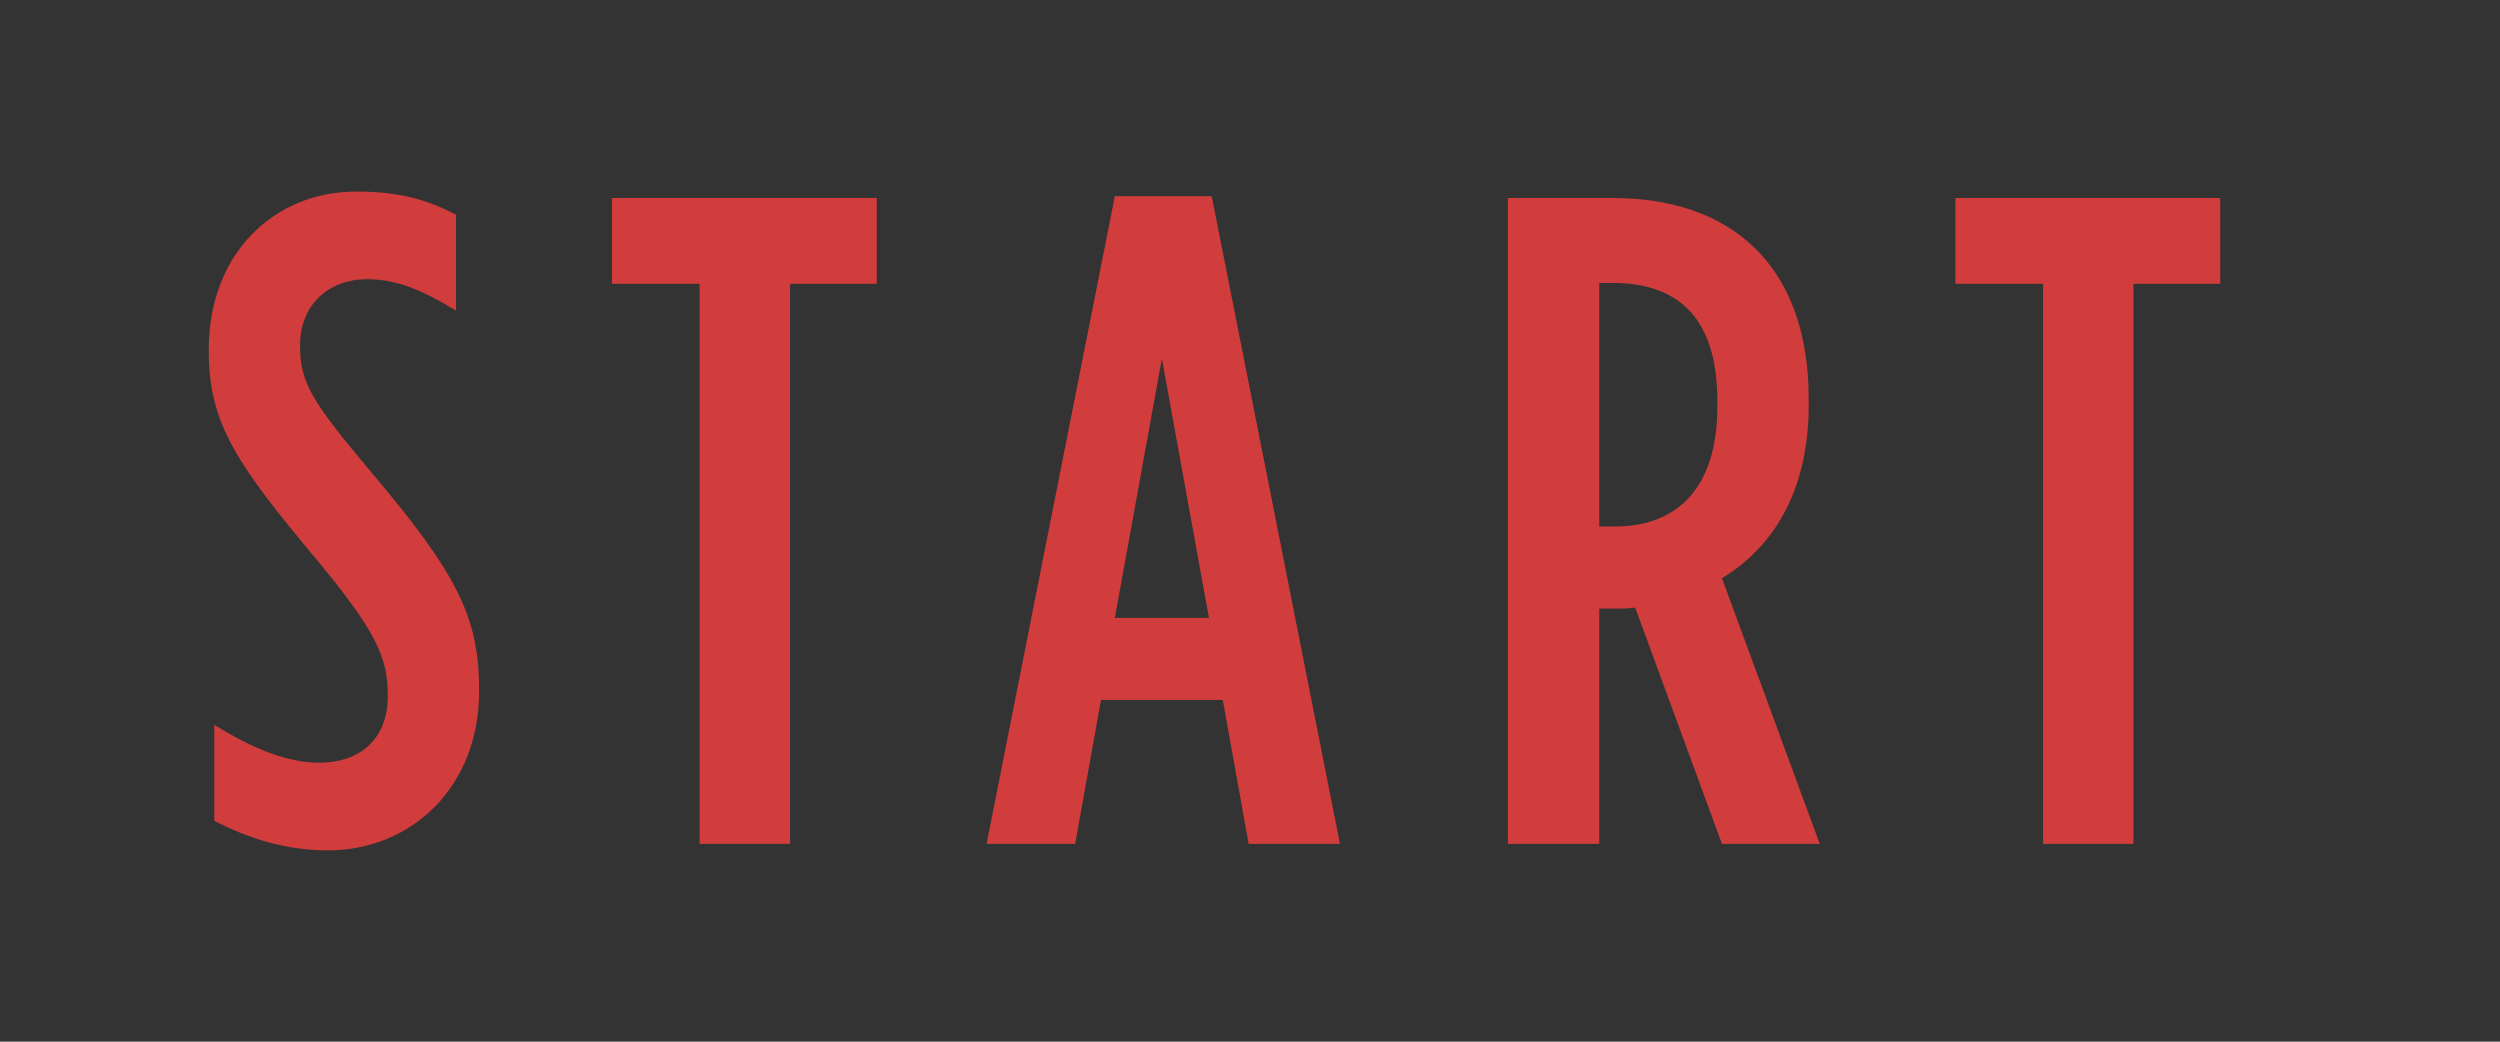 <?xml version="1.0" encoding="UTF-8" standalone="no"?>
<!-- Created with Inkscape (http://www.inkscape.org/) -->

<svg
   xmlns:dc="http://purl.org/dc/elements/1.1/"
   xmlns:cc="http://creativecommons.org/ns#"
   xmlns:rdf="http://www.w3.org/1999/02/22-rdf-syntax-ns#"
   xmlns:svg="http://www.w3.org/2000/svg"
   xmlns="http://www.w3.org/2000/svg"
   xmlns:sodipodi="http://sodipodi.sourceforge.net/DTD/sodipodi-0.dtd"
   xmlns:inkscape="http://www.inkscape.org/namespaces/inkscape"
   version="1.1"
   id="svg2"
   xml:space="preserve"
   width="800"
   height="333.333"
   viewBox="0 0 800 333.333"
   sodipodi:docname="start1.svg"
   inkscape:version="0.92.1 r15371"><rect x="0" y="0" width="800" height="333.333" fill="#333333" stroke="none"/><defs
     id="defs6"><clipPath
       clipPathUnits="userSpaceOnUse"
       id="clipPath20"><path
         d="M 0,0 H 600 V 250 H 0 Z"
         id="path18"
         inkscape:connector-curvature="0" /></clipPath></defs><sodipodi:namedview
     pagecolor="#ffffff"
     bordercolor="#666666"
     borderopacity="1"
     objecttolerance="10"
     gridtolerance="10"
     guidetolerance="10"
     inkscape:pageopacity="0"
     inkscape:pageshadow="2"
     inkscape:window-width="1440"
     inkscape:window-height="840"
     id="namedview4"
     showgrid="false"
     inkscape:zoom="0.525"
     inkscape:cx="350.47619"
     inkscape:cy="242.85715"
     inkscape:window-x="0"
     inkscape:window-y="0"
     inkscape:window-maximized="1"
     inkscape:current-layer="g16" /><g
     id="g10"
     inkscape:groupmode="layer"
     inkscape:label="START logo pozitiv"
     transform="matrix(1.333,0,0,-1.333,0,333.333)"><path
       d="M -35.595,425.714 H 564.287 v 250 H -35.595 Z"
       style="fill:#ffffff;fill-opacity:1;fill-rule:nonzero;stroke:none"
       id="path12"
       inkscape:connector-curvature="0" /><g
       id="g14"><g
         id="g16"
         clip-path="url(#clipPath20)"><g
           id="g22"
           transform="translate(78.686,45.925)"><path
             d="m 0,0 c 20.157,0 36.326,15.284 36.326,38.098 v 0.443 c 0,17.499 -5.316,27.909 -25.915,52.274 -14.177,16.834 -17.056,21.486 -17.056,30.124 v 0.443 c 0,9.746 7.088,15.727 15.948,15.727 7.088,0 13.069,-2.437 21.486,-7.531 v 23.036 c -6.867,3.544 -13.512,5.538 -23.922,5.538 -19.936,0 -35.441,-15.063 -35.441,-37.877 v -0.443 c 0,-17.499 6.867,-27.245 25.916,-50.059 C 11.518,52.717 14.398,46.294 14.398,37.434 v -0.443 c 0,-10.632 -7.088,-15.948 -16.391,-15.948 -7.532,0 -15.506,3.101 -25.252,9.081 V 7.088 C -19.049,2.88 -10.189,0 0,0 m 89.264,1.551 h 21.707 v 134.45 h 20.821 v 20.6 H 68.221 v -20.6 h 21.043 z m 68.888,0 h 21.264 l 6.202,34.554 h 29.238 l 6.202,-34.554 h 21.929 l -30.789,155.493 h -23.257 z m 30.789,54.267 11.296,62.242 11.297,-62.242 z M 283.298,1.551 h 21.929 v 56.482 h 5.759 c 0.886,0 1.993,0.222 2.879,0.222 L 334.687,1.551 h 23.479 l -23.479,63.792 c 12.182,7.309 20.821,20.821 20.821,41.42 v 1.551 c 0,33.003 -19.492,48.287 -46.959,48.287 h -25.251 z m 21.929,76.196 v 58.476 h 3.101 c 14.619,0 25.251,-7.088 25.251,-28.352 v -1.329 c 0,-19.935 -9.968,-28.795 -24.587,-28.795 z M 411.768,1.551 h 21.707 v 134.45 h 20.821 v 20.6 h -63.571 v -20.6 h 21.043 z"
             style="fill:#d13c3c;fill-opacity:1;fill-rule:nonzero;stroke:none"
             id="path24"
             inkscape:connector-curvature="0" /></g></g></g></g></svg>
